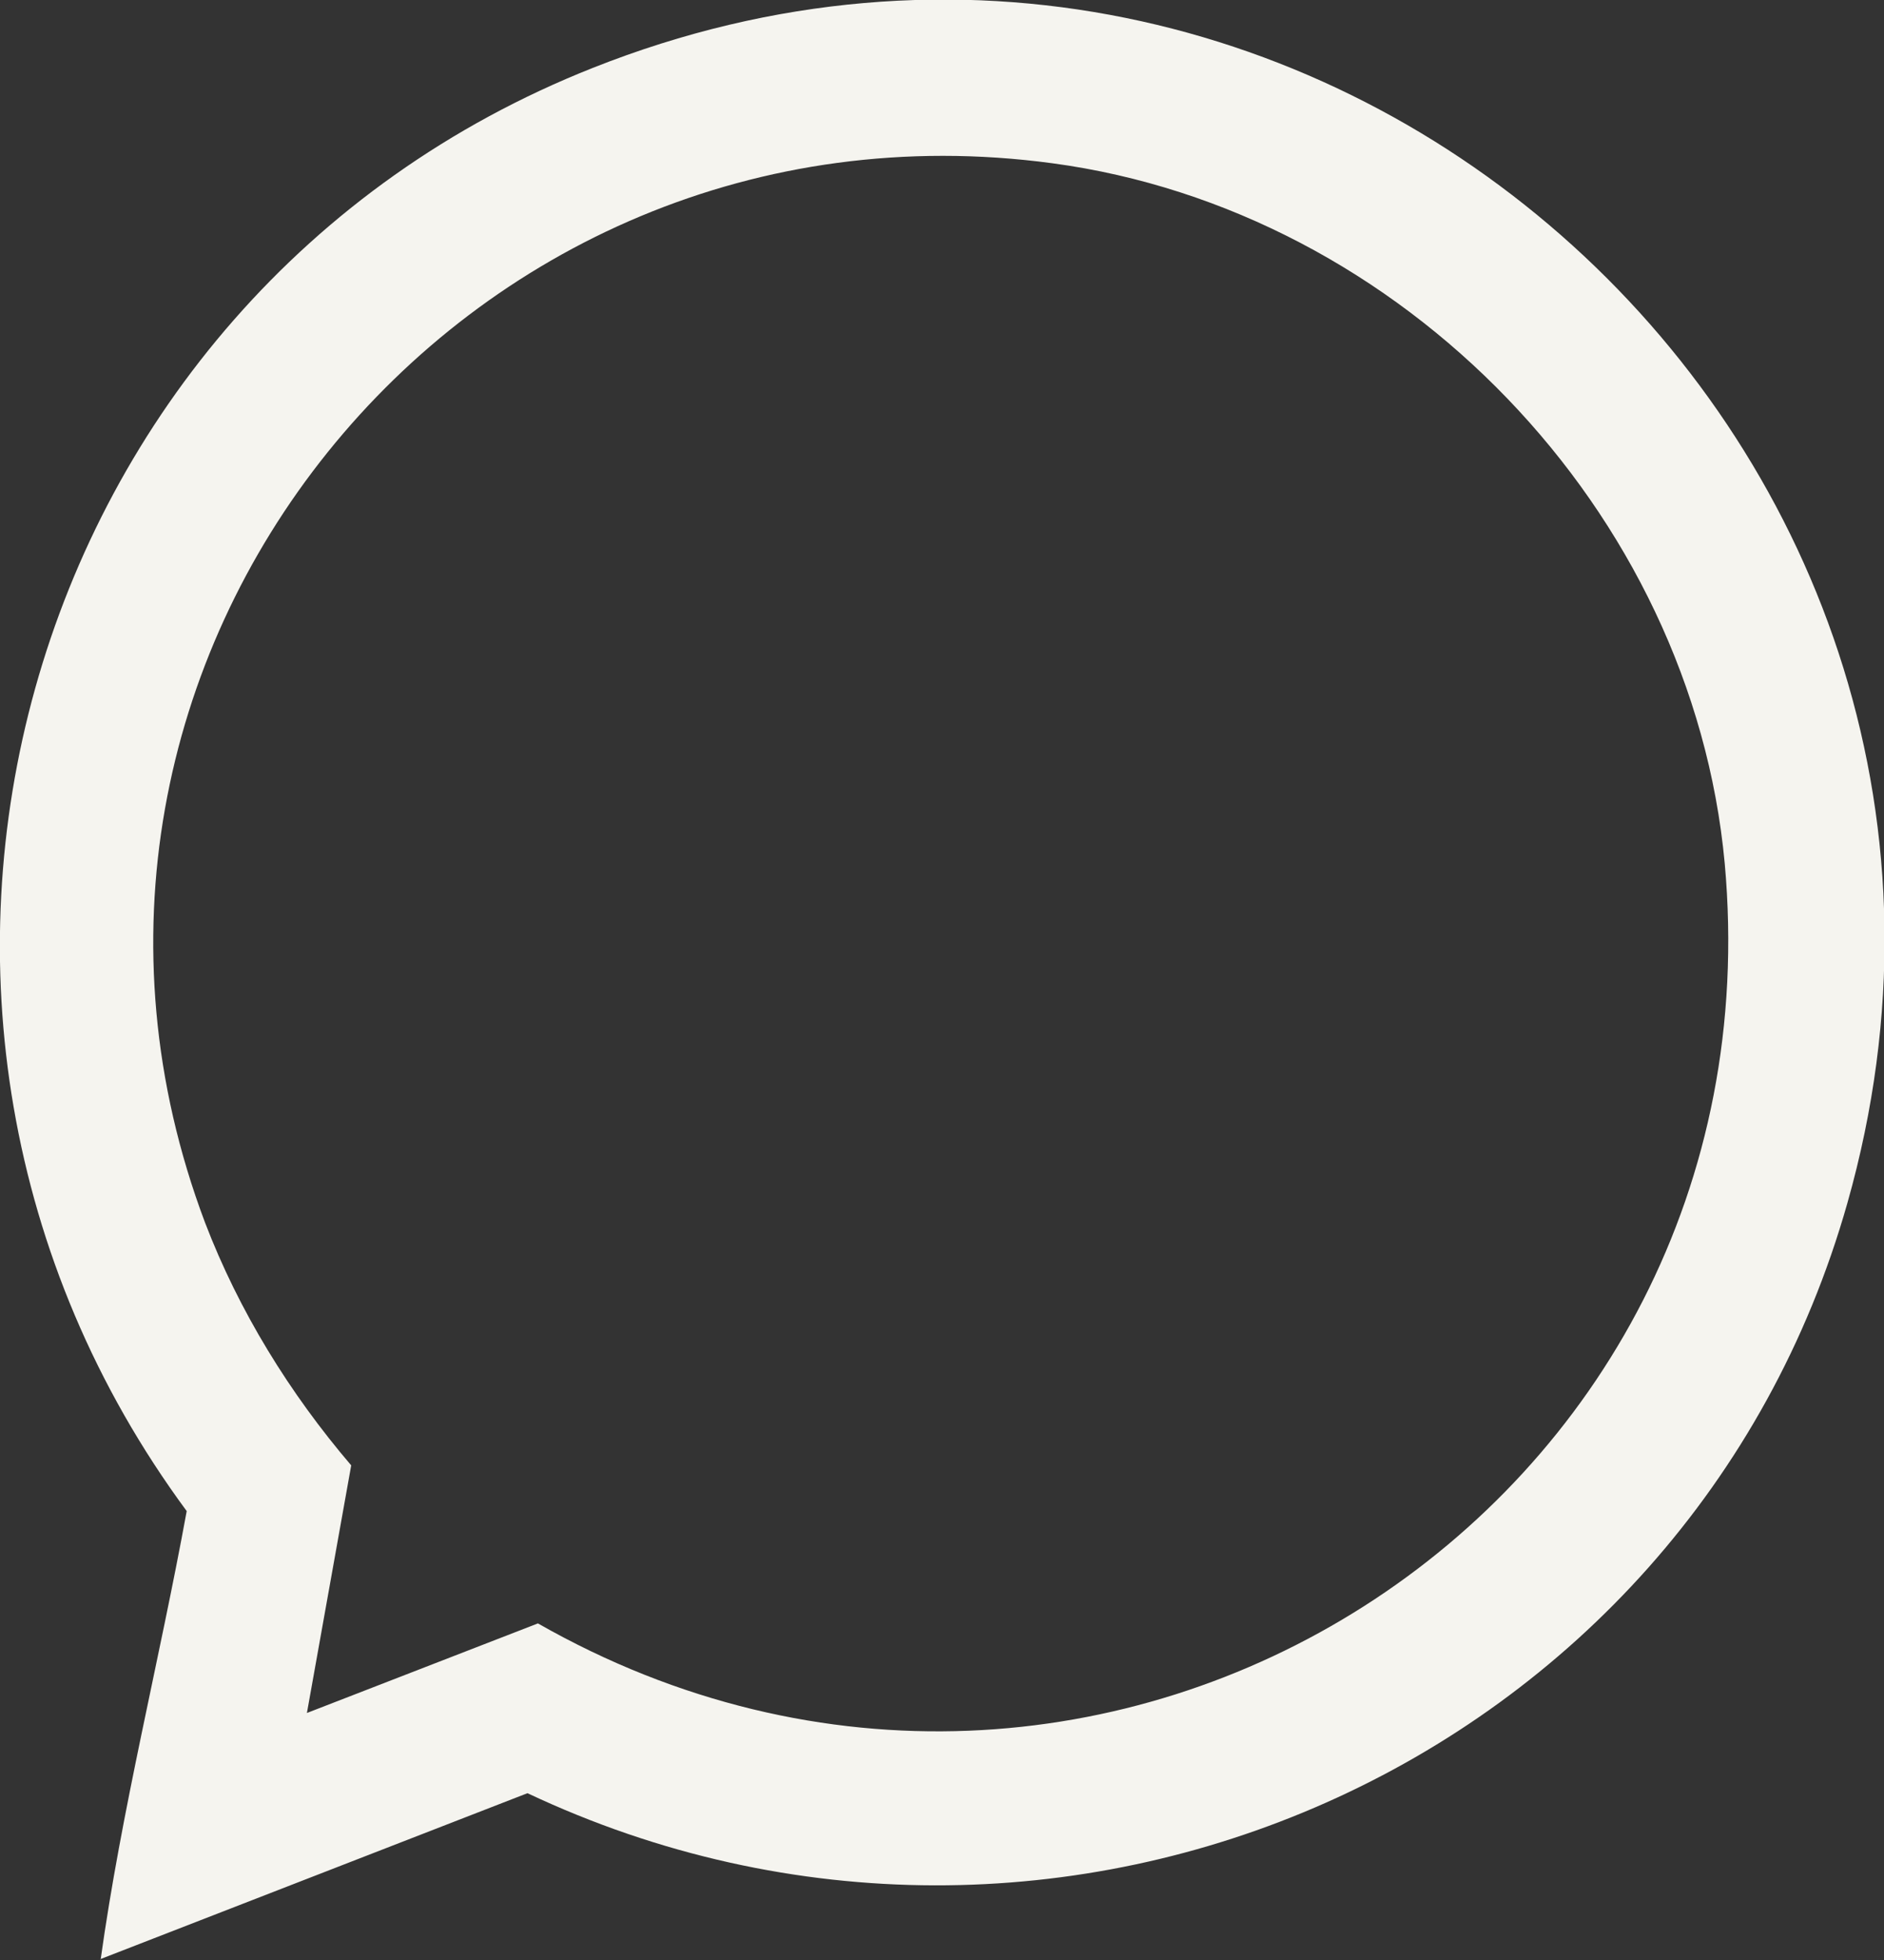<?xml version="1.0" encoding="UTF-8"?>
<svg id="Layer_1" data-name="Layer 1" xmlns="http://www.w3.org/2000/svg" viewBox="0 0 14.43 15.01">
  <rect x="0" y="0" width="14.43" height="15.01" fill="#333333" stroke="none"/>
  <defs>
    <style>
      .cls-1 {
        fill: #f5f4ef;
      }
    </style>
  </defs>
  <path class="cls-1" d="M.77,15.01c.16-1.15.45-2.29.66-3.44C-1.39,7.75.12,2.27,4.54.52c5.57-2.21,11.24,2.94,9.61,8.69-1.22,4.31-6.06,6.43-10.11,4.52l-3.27,1.27ZM2.34,13.12l1.78-.69c4.3,2.45,9.54-.86,9.09-5.82-.25-2.7-2.47-5-5.15-5.36C3.53.64-.05,5.06,1.57,9.36c.26.68.65,1.31,1.12,1.86l-.34,1.9Z"/>
</svg>